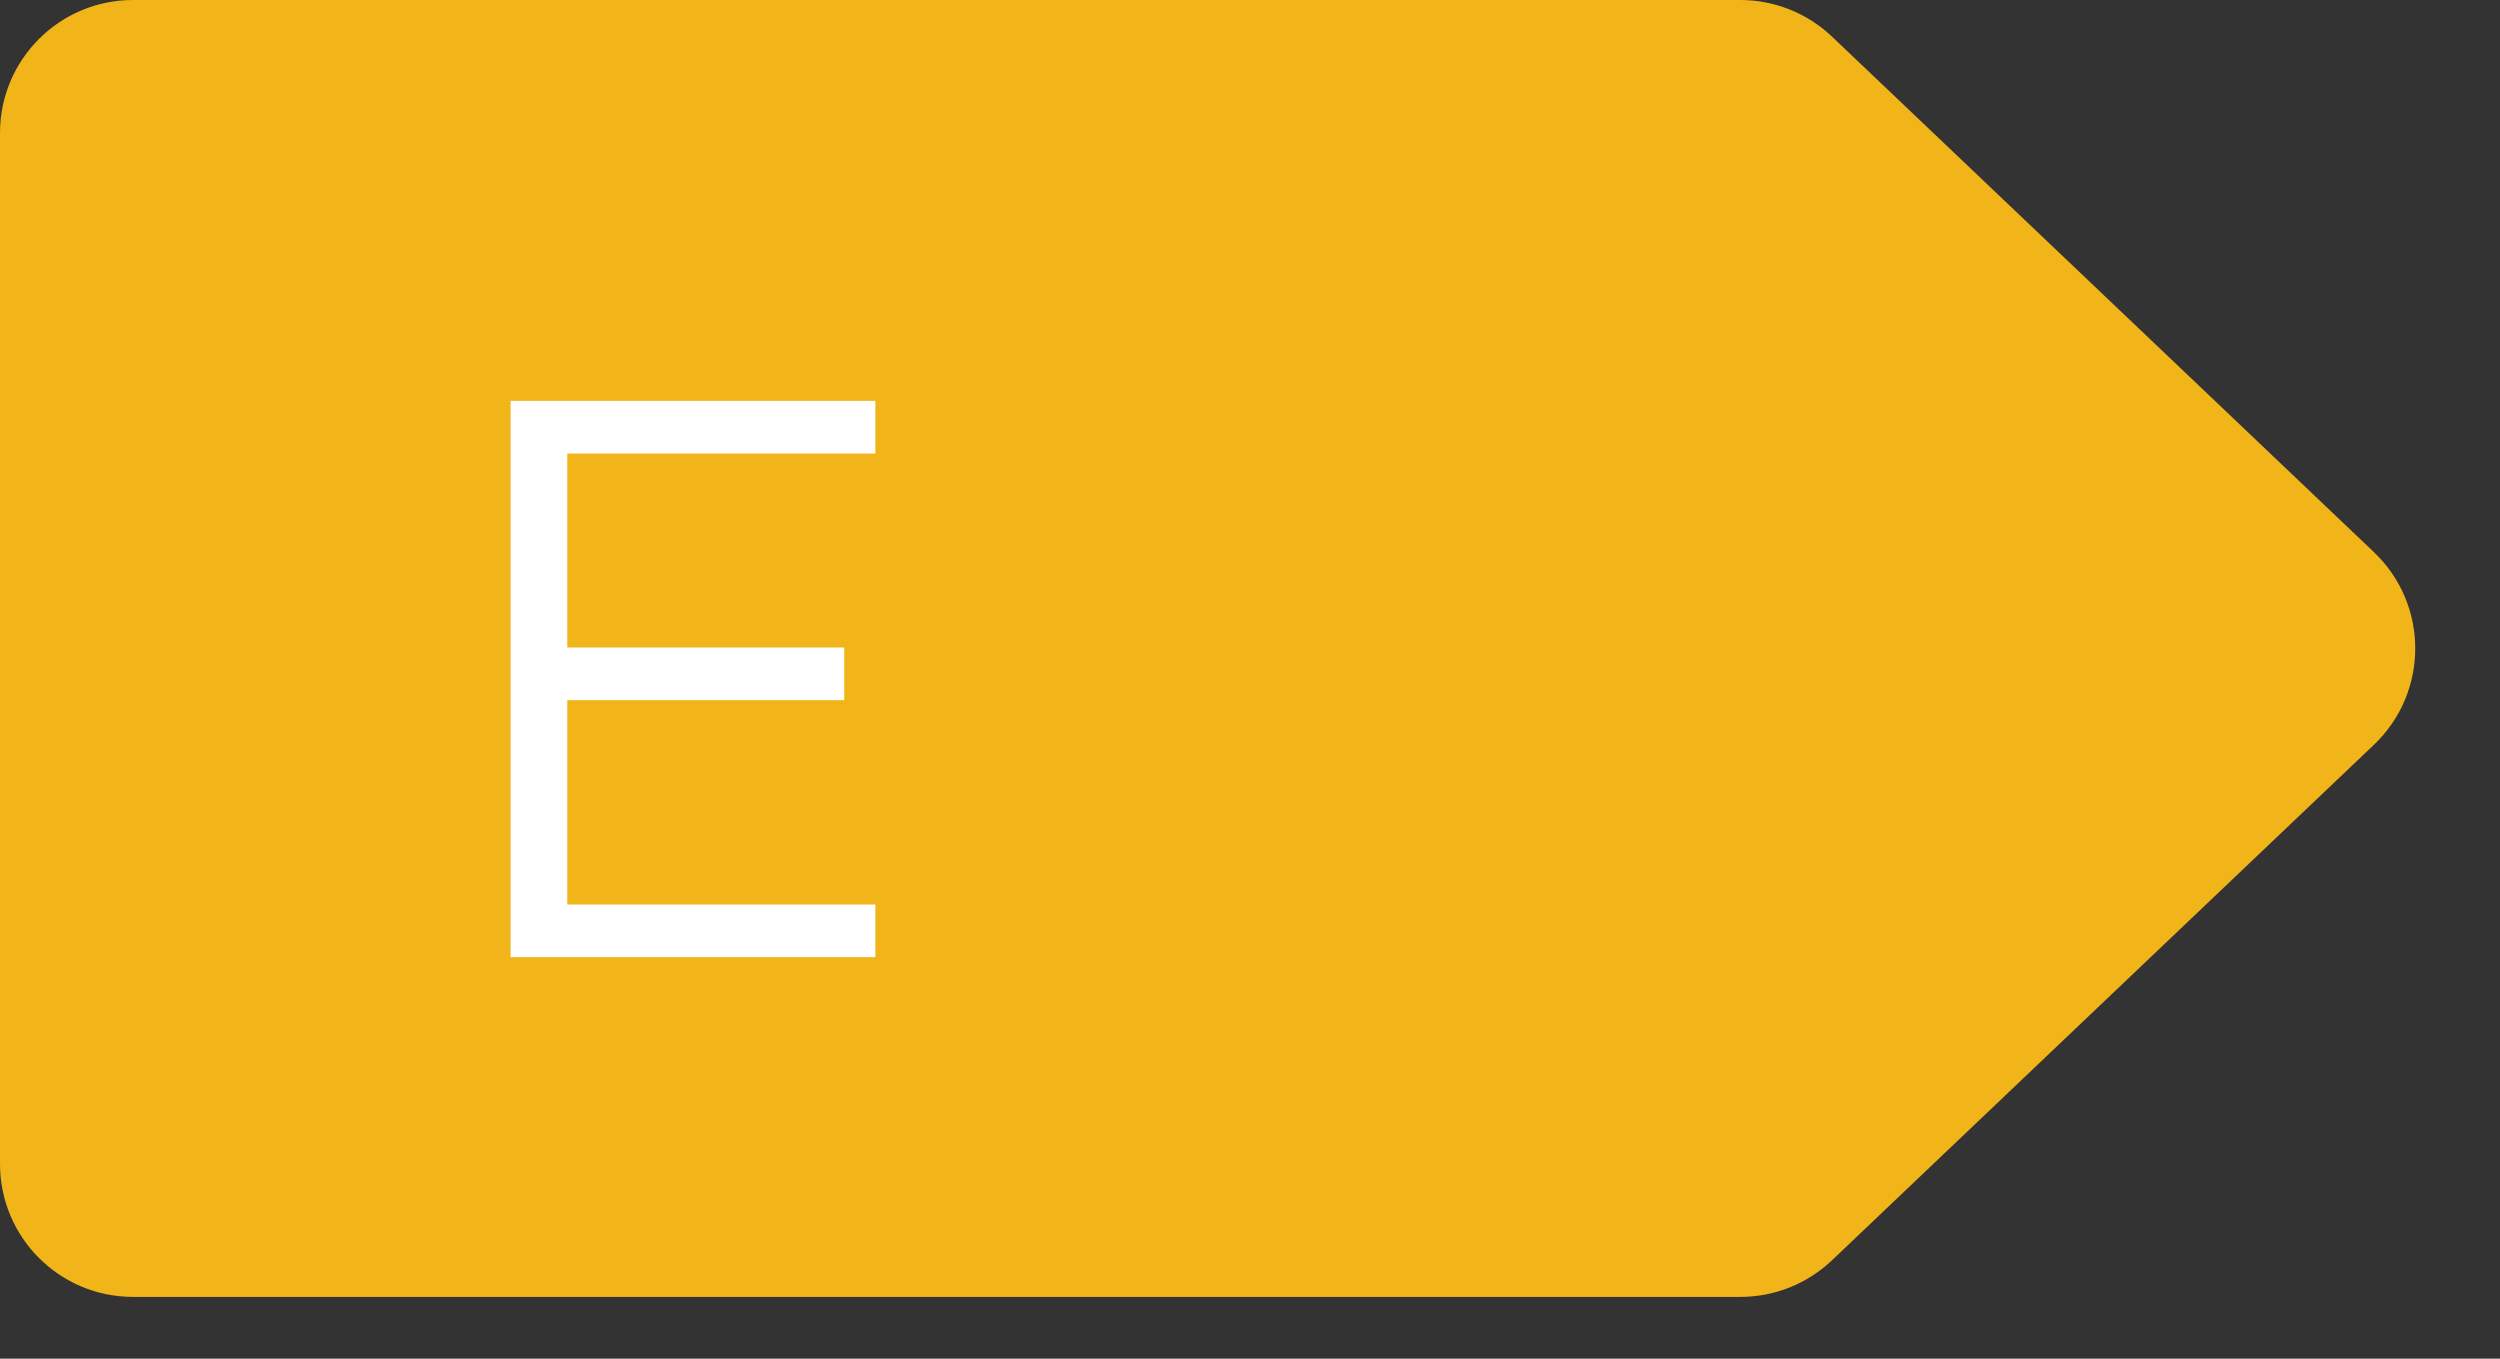 <svg width="46" height="25" viewBox="0 0 46 25" fill="none" xmlns="http://www.w3.org/2000/svg">
<rect x="0" y="0" width="46" height="25" fill="#333333" stroke="none"/>
<path d="M0 2.448C0 1.096 1.096 0 2.448 0H32.022C32.65 0 33.254 0.241 33.709 0.674L43.679 10.158C44.694 11.123 44.694 12.74 43.679 13.705L33.709 23.189C33.254 23.622 32.65 23.863 32.022 23.863H2.448C1.096 23.863 0 22.768 0 21.416V2.448Z" fill="#F1B519"/>
<path d="M9.395 17.612H16.107V16.643H10.438V12.883H15.534V11.914H10.438V8.345H16.107V7.376H9.395V17.612Z" fill="white"/>
</svg>
